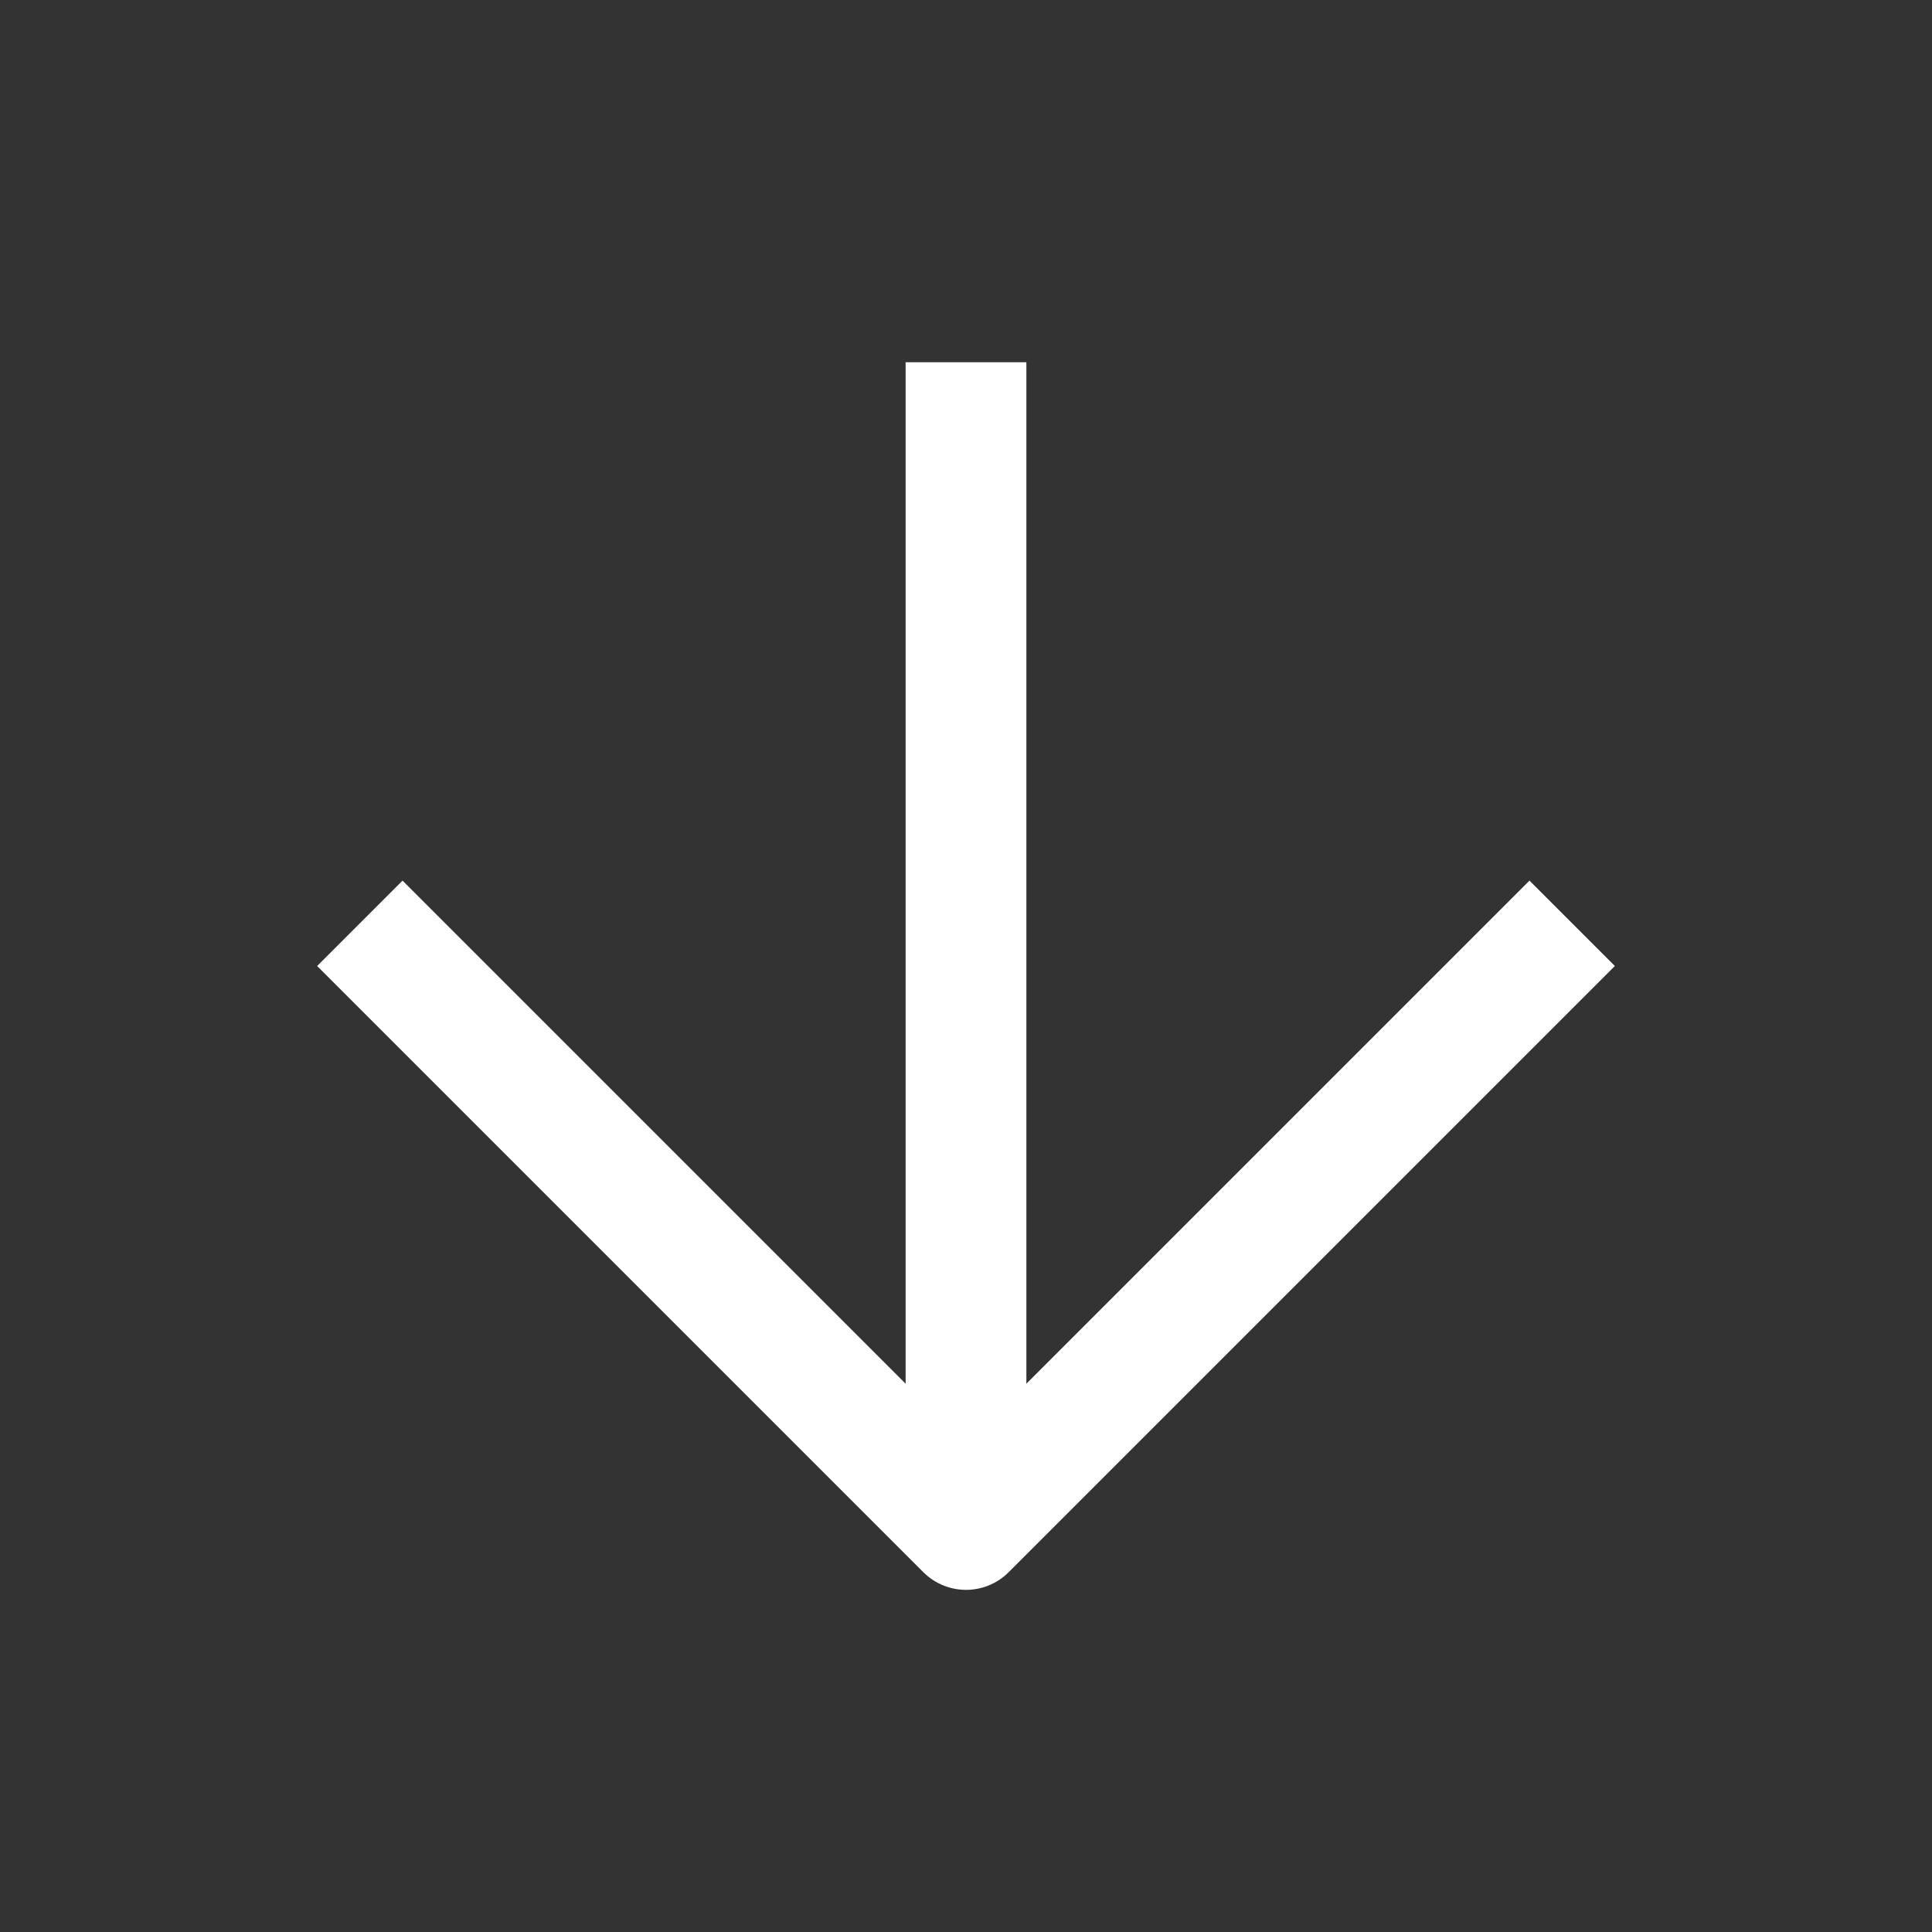 <svg width="32" height="32" viewBox="0 0 32 32" fill="none" xmlns="http://www.w3.org/2000/svg">
<rect x="0" y="0" width="32" height="32" fill="#333333" stroke="none"/>
<path d="M16 7L16 24" stroke="white" stroke-width="2" stroke-linecap="square" stroke-linejoin="round"/>
<path d="M25.333 16L16 25.333L6.667 16" stroke="white" stroke-width="2" stroke-linecap="square" stroke-linejoin="round"/>
</svg>
